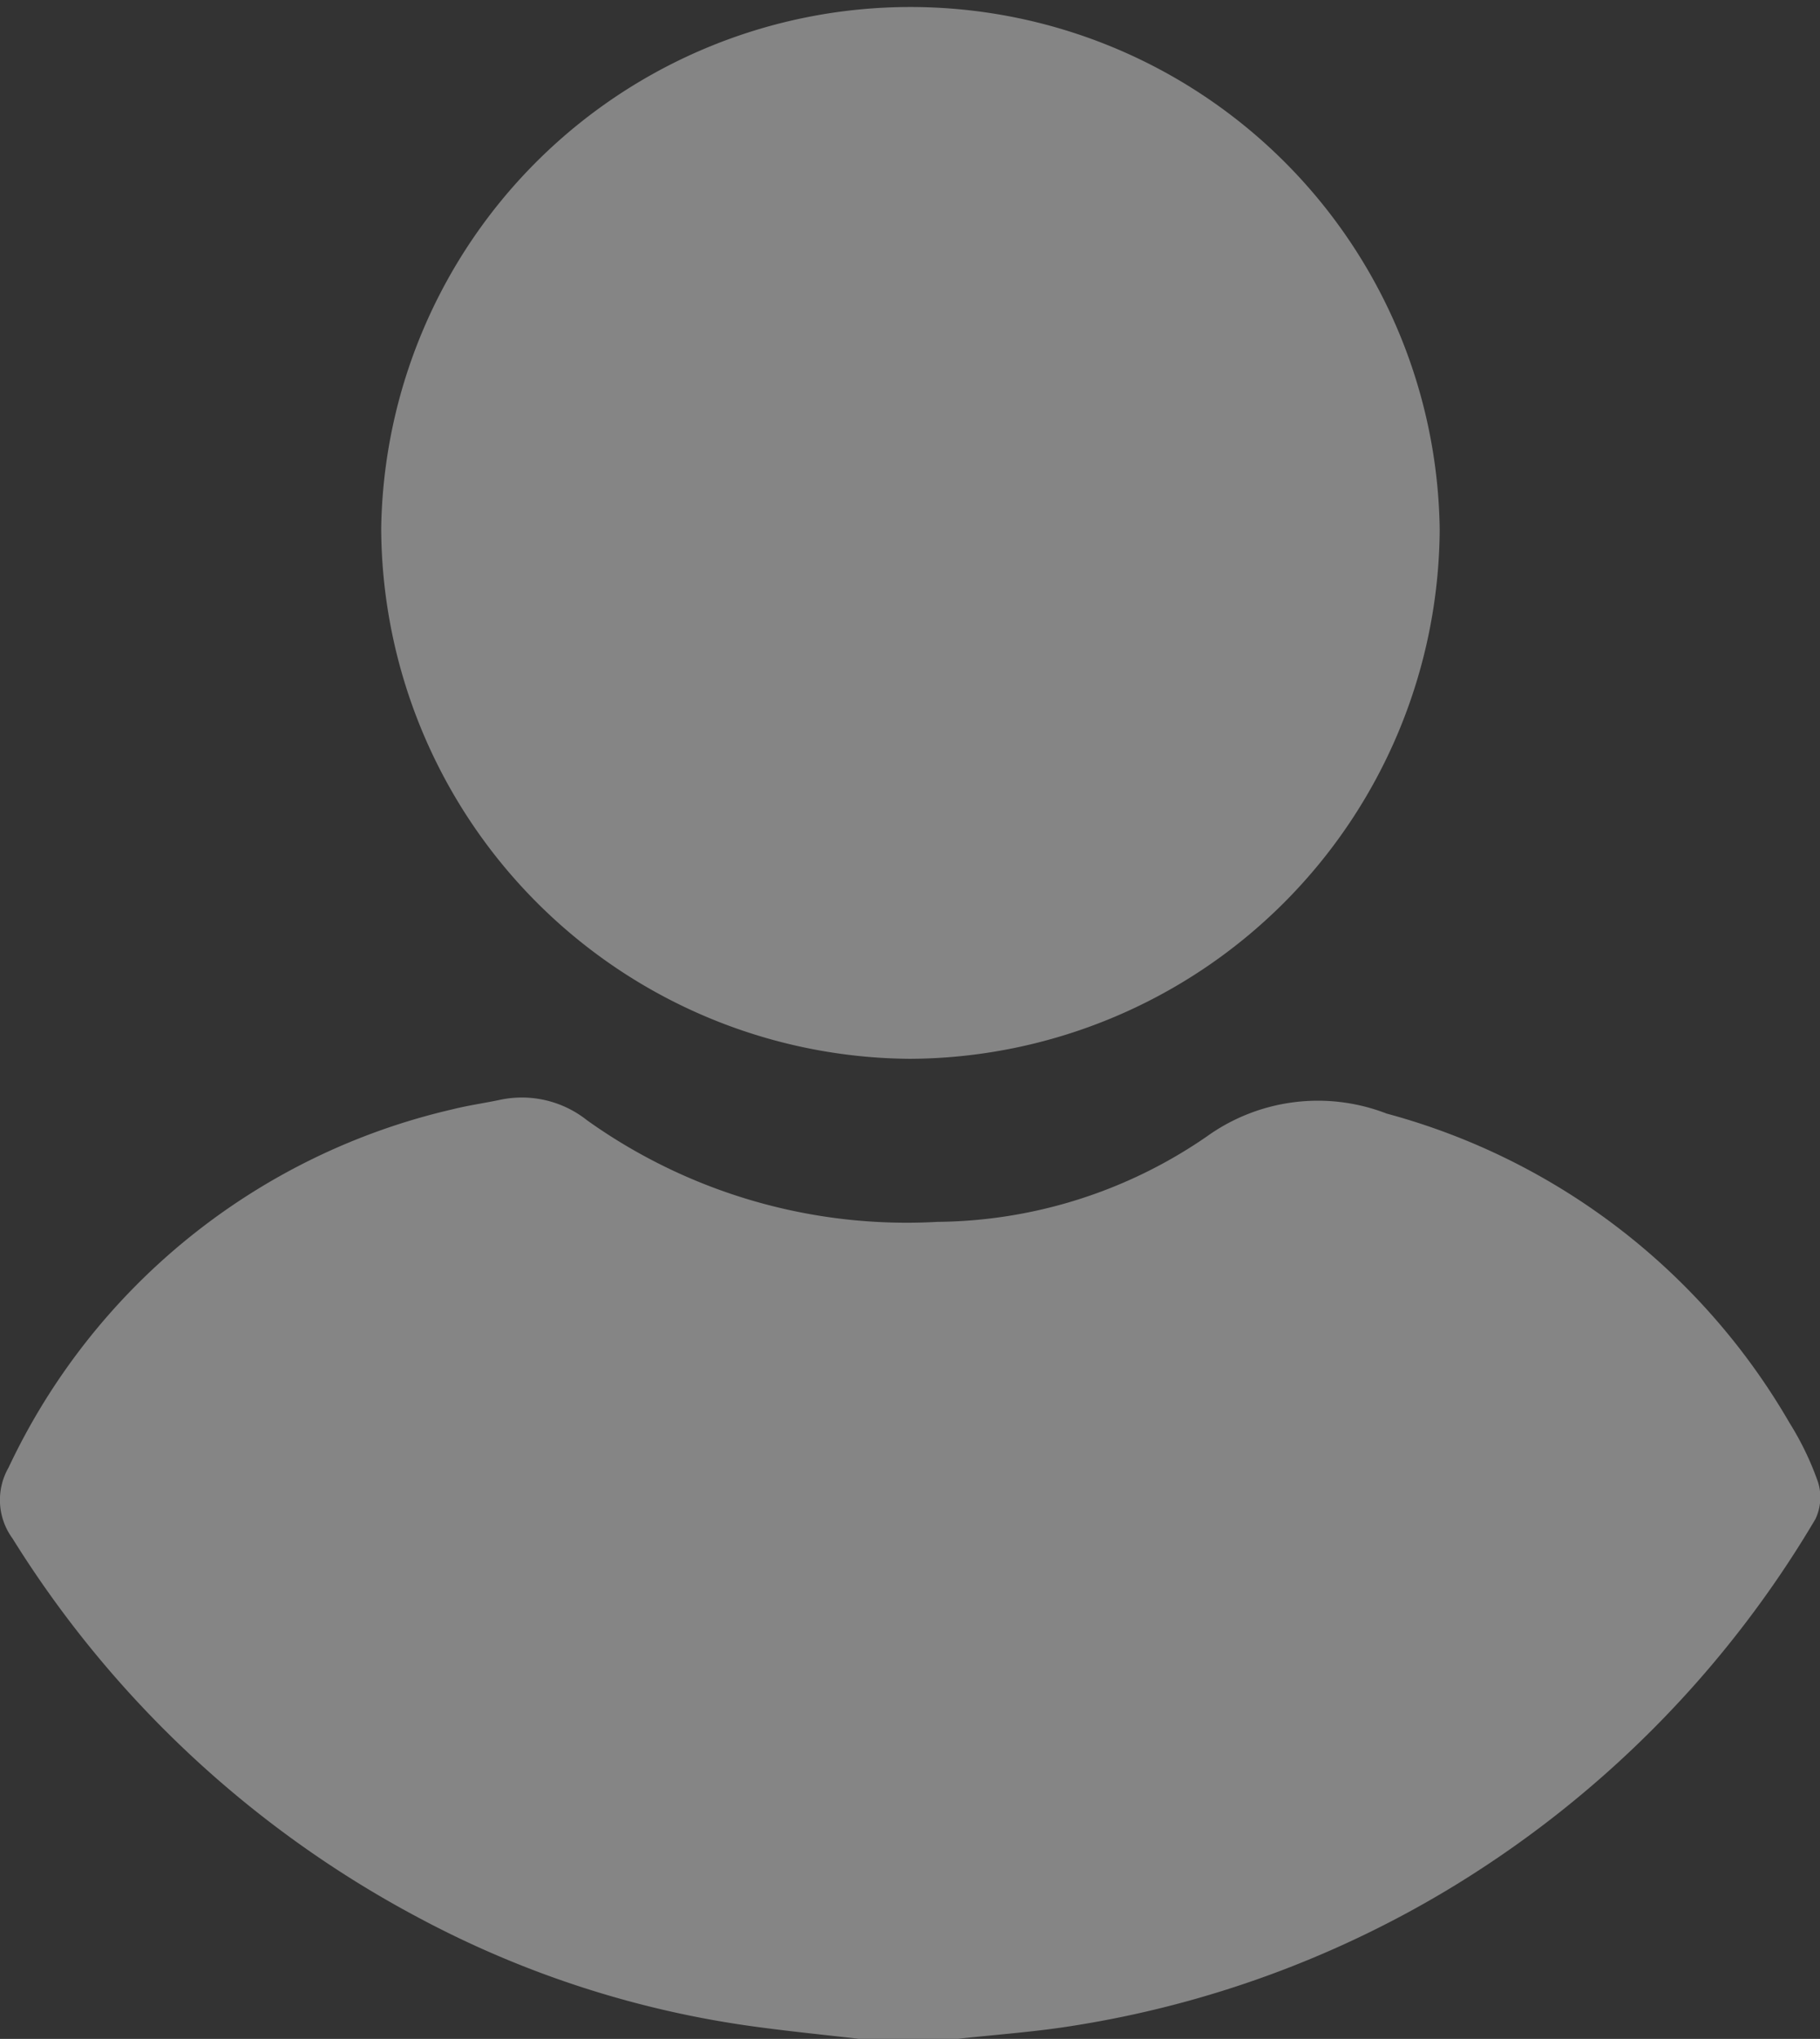 <svg xmlns="http://www.w3.org/2000/svg" xmlns:xlink="http://www.w3.org/1999/xlink" width="16.257" height="18.207" viewBox="0 0 16.257 18.207">
  <rect x="0" y="0" width="16.257" height="18.207" fill="#333333" stroke="none"/>
  <defs>
    <clipPath id="clip-path">
      <rect id="Rectangle_112" data-name="Rectangle 112" width="16.257" height="18.207" fill="#fff"/>
    </clipPath>
  </defs>
  <g id="Group_178" data-name="Group 178" opacity="0.4">
    <g id="Group_177" data-name="Group 177" clip-path="url(#clip-path)">
      <path id="Path_311" data-name="Path 311" d="M7.67,206.416c-.288-.033-.576-.062-.863-.1a8.9,8.9,0,0,1-3.045-.969,9.541,9.541,0,0,1-3.651-3.4.581.581,0,0,1-.035-.631,5.828,5.828,0,0,1,3.966-3.2c.143-.036.29-.056.435-.087a.936.936,0,0,1,.767.185,4.915,4.915,0,0,0,3.13.907,4.3,4.3,0,0,0,2.405-.762,1.7,1.7,0,0,1,1.607-.205,5.942,5.942,0,0,1,3.6,2.764,2.622,2.622,0,0,1,.253.526.451.451,0,0,1-.024.333,9.5,9.5,0,0,1-3.3,3.318,9.313,9.313,0,0,1-3.3,1.2c-.349.058-.7.082-1.056.121Z" transform="translate(0 -188.21)" fill="#fff"/>
      <path id="Path_312" data-name="Path 312" d="M73.533,9.455A4.756,4.756,0,0,1,68.81,4.717a4.728,4.728,0,0,1,9.455.01,4.754,4.754,0,0,1-4.732,4.728" transform="translate(-65.405 0)" fill="#fff"/>
    </g>
  </g>
</svg>

